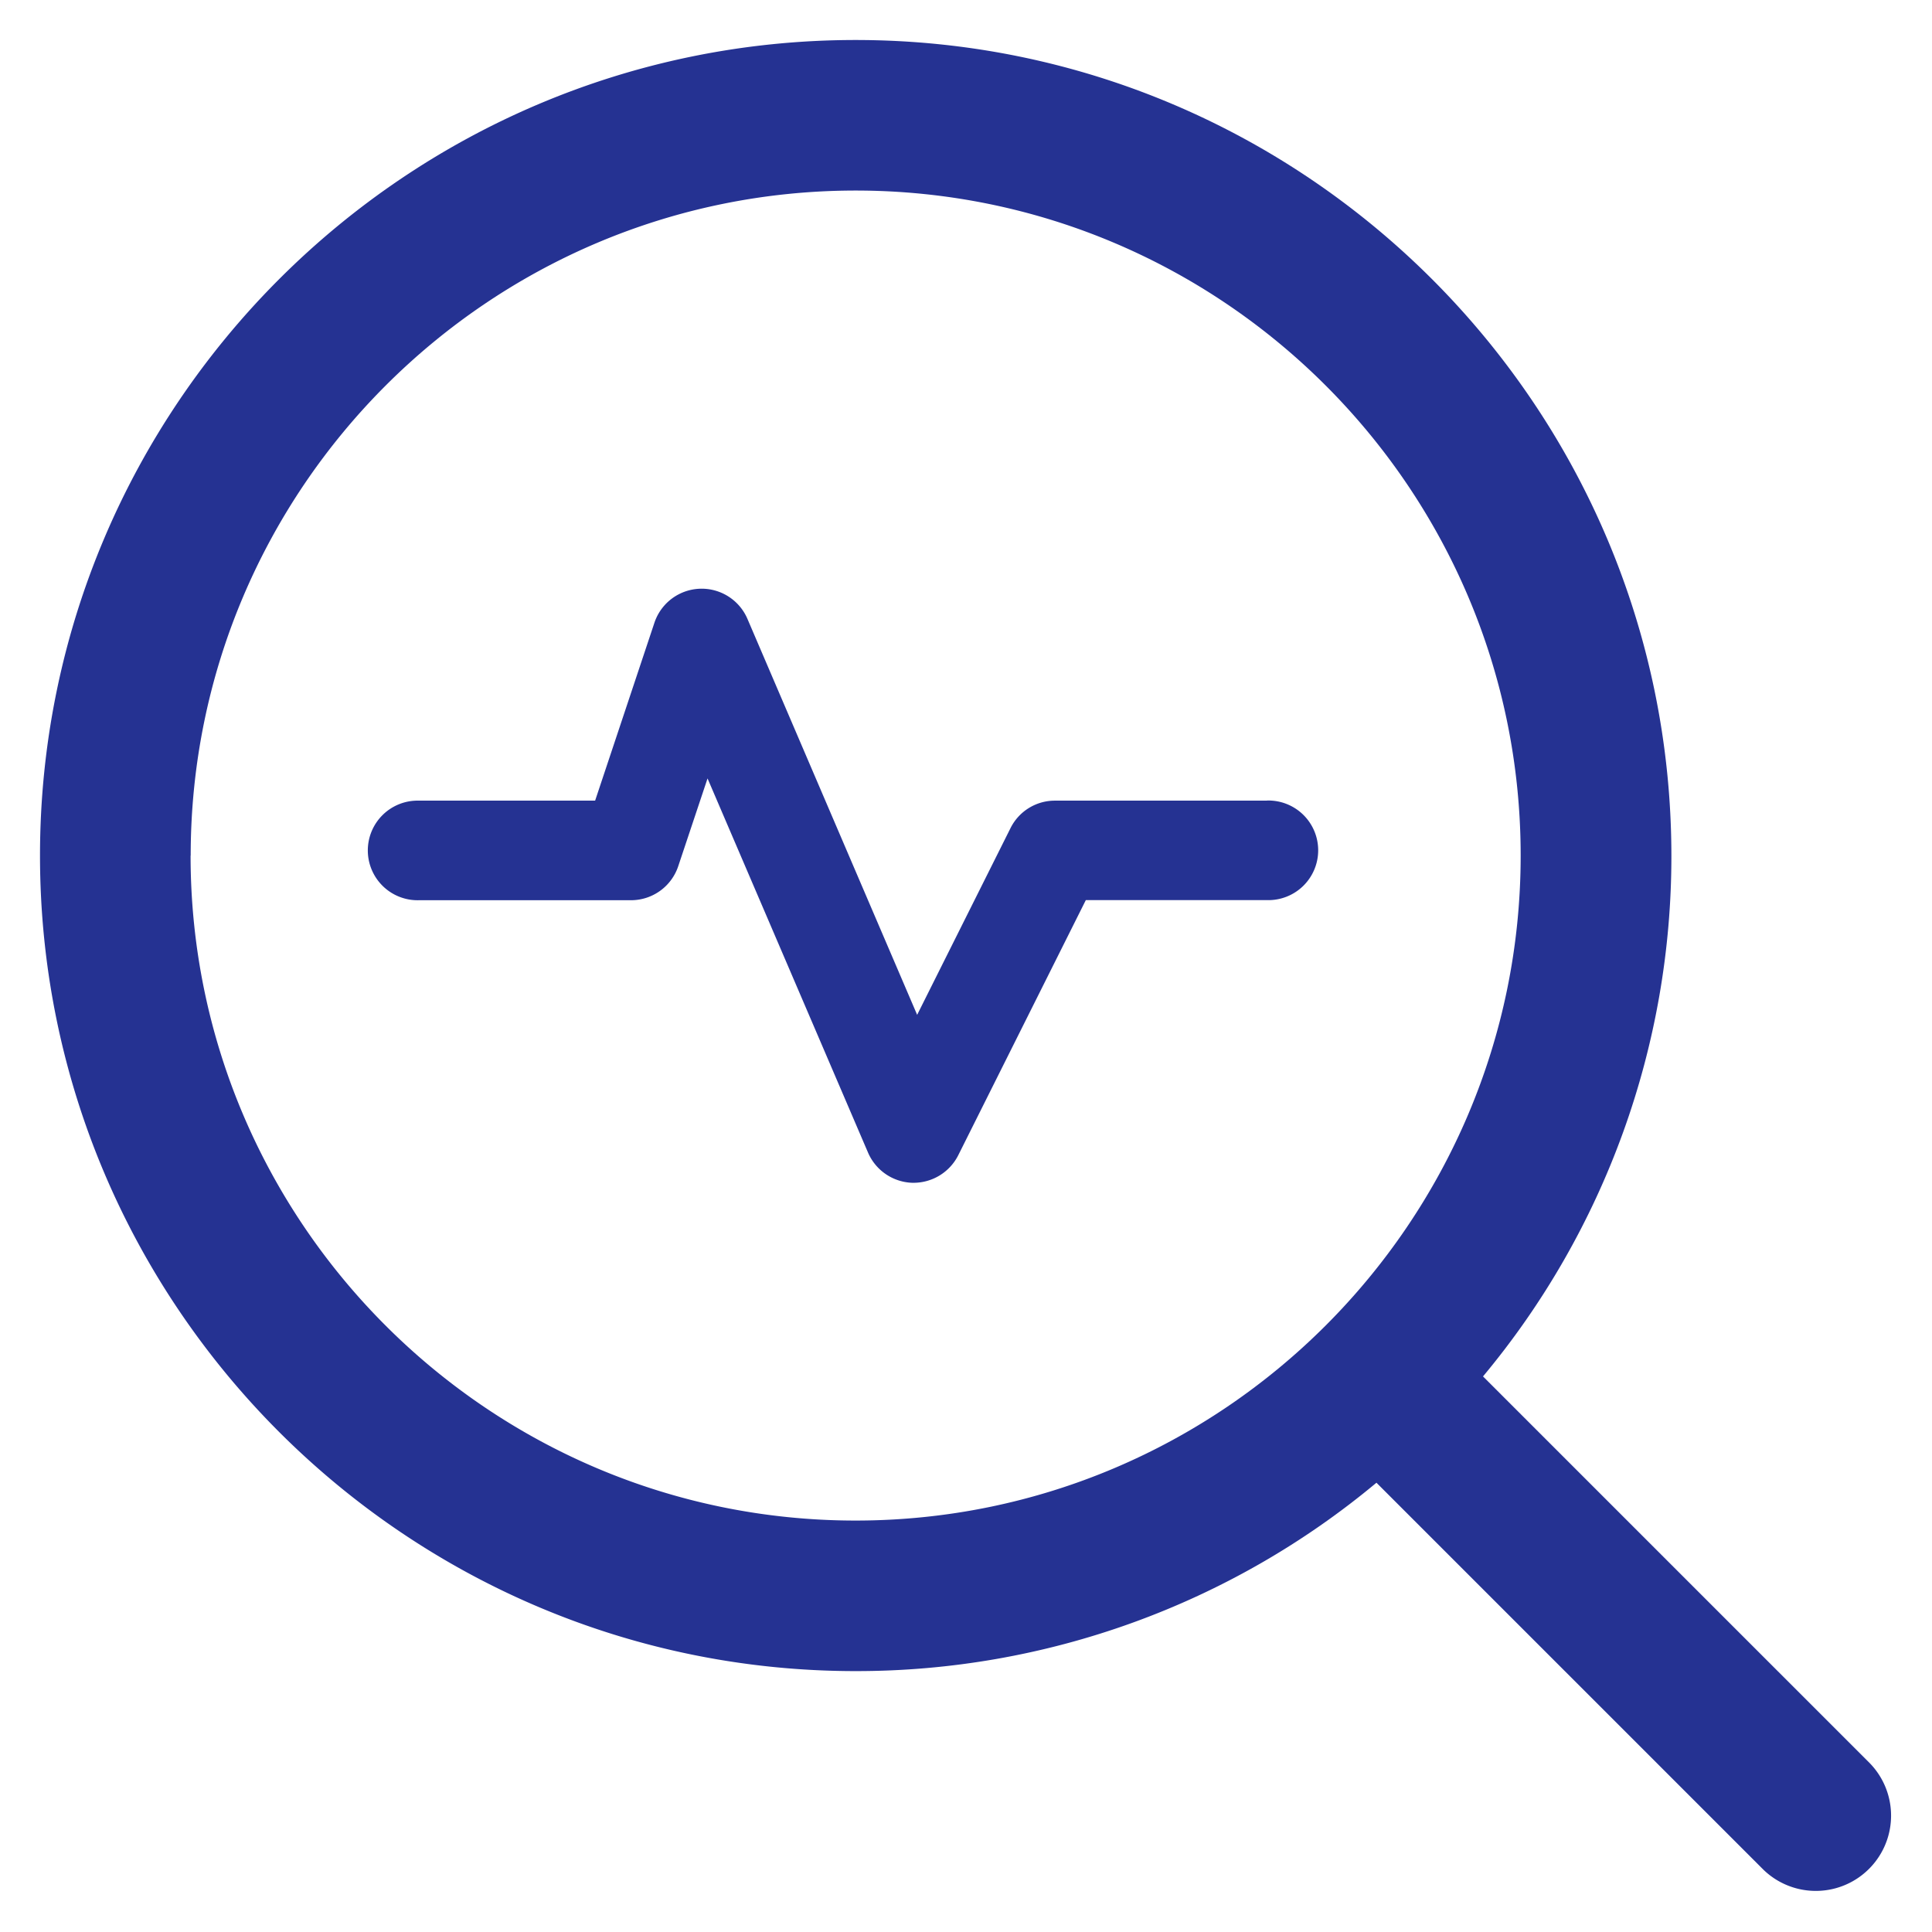 <svg id="Layer_1" width="21px" height="21px" data-name="Layer 1" xmlns="http://www.w3.org/2000/svg" viewBox="0 0 534.13 534.13"><defs><style>.cls-1{fill:#253292;}</style></defs><path class="cls-1" d="M517,487.53l-107-107a224.41,224.41,0,0,0,52.08-144C462,112.21,360.87,11.06,236.54,11.06S11.06,112.21,11.06,236.54,112.21,462,236.54,462a224.41,224.41,0,0,0,144-52.08l107,107A20.81,20.81,0,0,0,517,487.53Zm-464.28-251c0-101.38,82.47-183.85,183.85-183.85s183.84,82.47,183.84,183.85S337.91,420.38,236.54,420.38,52.69,337.91,52.69,236.54Z"/><path class="cls-1" d="M350.29,221.35H291.68a13.69,13.69,0,0,0-12.31,7.6l-25.81,51.62-46.93-109.5a13.77,13.77,0,0,0-25.7,1.08l-16.4,49.2h-48.7a13.77,13.77,0,1,0,0,27.53h58.62a13.77,13.77,0,0,0,13.06-9.41l8.1-24.26L240,318.7A13.82,13.82,0,0,0,252.2,327h.4a13.85,13.85,0,0,0,12.31-7.59l35.28-70.56h50.1a13.77,13.77,0,1,0,0-27.53Z"/></svg>